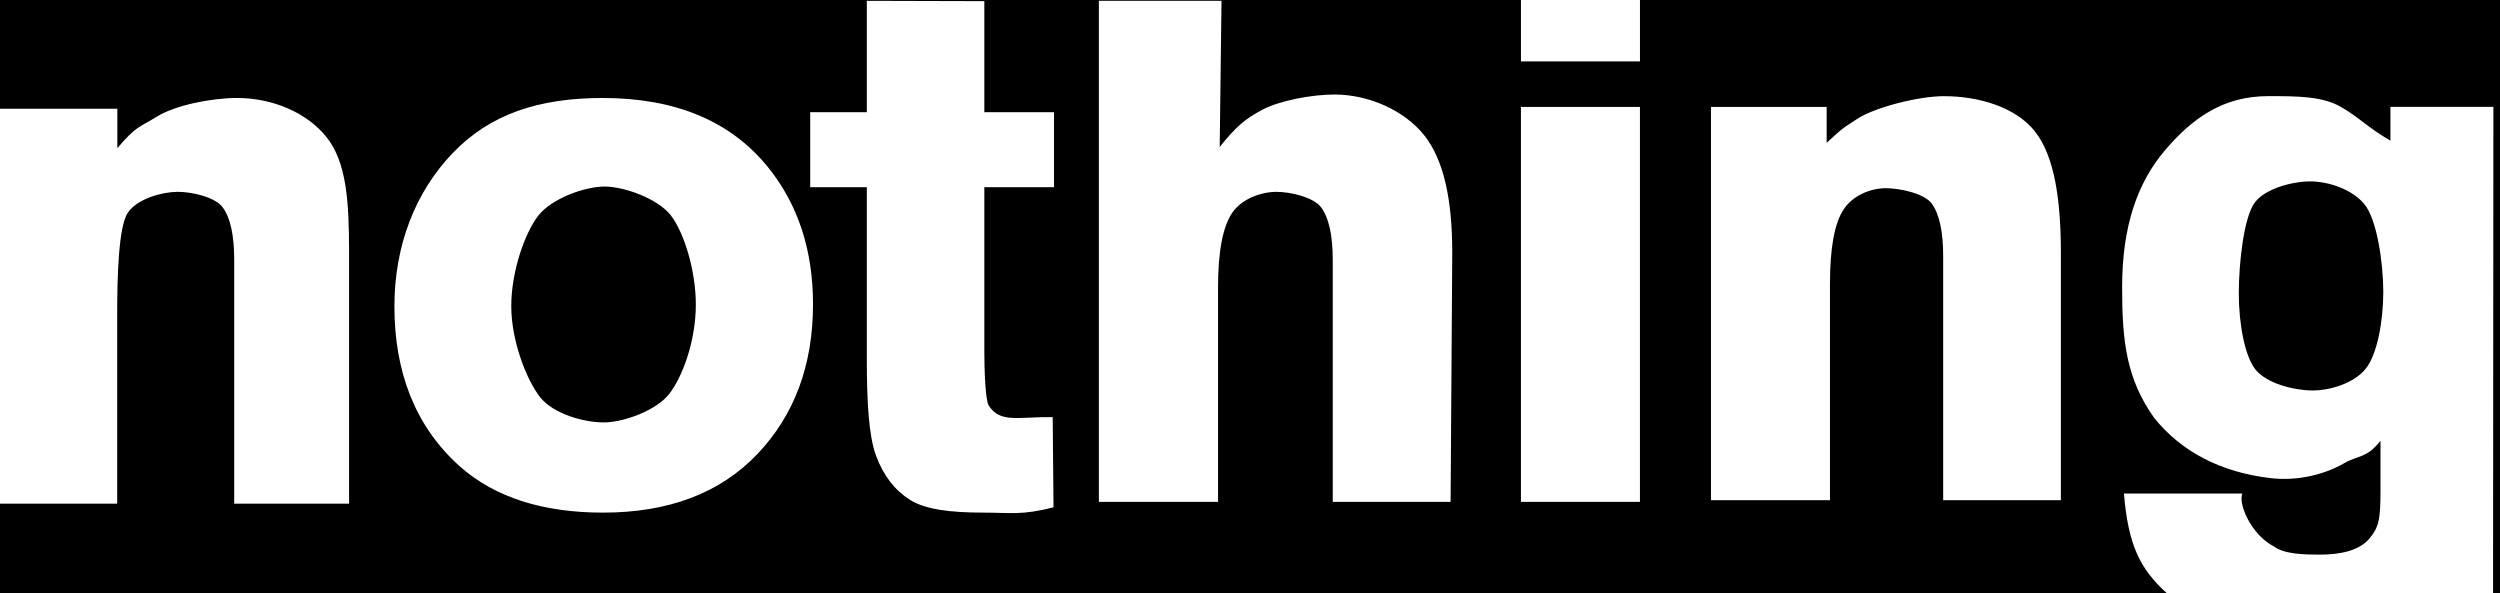 <?xml version="1.0" encoding="UTF-8" standalone="no"?>
<!-- Created with Inkscape (http://www.inkscape.org/) -->

<svg
   xmlns:dc="http://purl.org/dc/elements/1.1/"
   xmlns:cc="http://creativecommons.org/ns#"
   xmlns:rdf="http://www.w3.org/1999/02/22-rdf-syntax-ns#"
   xmlns:svg="http://www.w3.org/2000/svg"
   xmlns="http://www.w3.org/2000/svg"
   xmlns:sodipodi="http://sodipodi.sourceforge.net/DTD/sodipodi-0.dtd"
   xmlns:inkscape="http://www.inkscape.org/namespaces/inkscape"
   width="472"
   height="112"
   id="svg2"
   version="1.1"
   inkscape:version="0.47 r22583"
   sodipodi:docname="nothing_logo.svg">
  <defs
     id="defs4">
    <inkscape:perspective
       sodipodi:type="inkscape:persp3d"
       inkscape:vp_x="0 : 526.18109 : 1"
       inkscape:vp_y="0 : 1000 : 0"
       inkscape:vp_z="744.09448 : 526.18109 : 1"
       inkscape:persp3d-origin="372.04724 : 350.78739 : 1"
       id="perspective10" />
    <inkscape:perspective
       id="perspective2824"
       inkscape:persp3d-origin="0.5 : 0.33333333 : 1"
       inkscape:vp_z="1 : 0.5 : 1"
       inkscape:vp_y="0 : 1000 : 0"
       inkscape:vp_x="0 : 0.5 : 1"
       sodipodi:type="inkscape:persp3d" />
  </defs>
  <sodipodi:namedview
     id="base"
     pagecolor="#ffffff"
     bordercolor="#666666"
     borderopacity="1.0"
     inkscape:pageopacity="1"
     inkscape:pageshadow="2"
     inkscape:zoom="1.34"
     inkscape:cx="236"
     inkscape:cy="56"
     inkscape:document-units="px"
     inkscape:current-layer="layer1"
     showgrid="false"
     showguides="true"
     inkscape:guide-bbox="true"
     inkscape:window-width="1024"
     inkscape:window-height="719"
     inkscape:window-x="-4"
     inkscape:window-y="-4"
     inkscape:window-maximized="1" />
  <g
     inkscape:label="Layer 1"
     inkscape:groupmode="layer"
     id="layer1"
     transform="translate(-146.857,-350.648)"
     style="display:inline">
    <g
       id="g3588">
      <rect
         y="350.522"
         x="146.732"
         height="112.313"
         width="472.125"
         id="rect3586"
         style="fill:#ffffff;fill-opacity:1;fill-rule:nonzero;stroke:none" />
      <path
         id="rect3632"
         d="m 434.013,350.522 0,0.125 22.469,0 0,-0.125 -22.469,0 z m 22.469,0.125 0,11.594 -22.469,0 0,-11.594 -287.156,0 0,20.531 22.156,0 0,7.438 c 3.668,-4.291 4.026,-3.808 7.438,-5.938 3.411,-2.13 10.255,-3.531 15.156,-3.531 6.626,8e-5 13.162,2.702 16.906,7.406 3.744,4.705 4.25,11.951 4.25,21.781 l 0,47.406 -21.688,0 0,-46.031 c -6e-5,-4.681 -0.737,-7.995 -2.188,-9.938 -1.451,-1.943 -5.842,-2.906 -8.469,-2.906 -2.901,6e-5 -7.603,1.285 -9.406,3.906 -1.804,2.622 -2.031,12.369 -2.031,19.156 l 0,35.813 -22.125,0 0,16.906 409.094,0 c -5.111,-4.625 -7.288,-9.15 -8.094,-18.813 l 22.344,0 c -0.798,2.003 1.738,7.847 6,10 1.952,1.456 5.738,1.531 8.688,1.531 3.817,-10e-6 7.363,-0.762 9.25,-2.969 1.887,-2.207 2.156,-3.724 2.156,-9.219 l 0,-9.313 c -2.603,3.334 -4.21,2.716 -6.812,4.219 -4.078,2.348 -9.178,3.385 -13.875,2.844 -9.514,-1.096 -16.975,-5.051 -22.062,-11.406 -5.218,-7.382 -6.031,-14.404 -6.031,-24.594 0,-11.646 2.919,-19.833 8.125,-25.938 5.206,-6.105 11.022,-10.187 19.438,-10.188 5.379,8e-5 10.133,-0.003 13.625,1.969 3.492,1.972 5.09,3.896 9.469,6.438 l 0,-6.375 19.438,0 -0.062,91.813 1.312,0 0,-112.001 -162.375,0 z m 161.062,112.001 -61.594,0 c 0.071,0.065 0.146,0.123 0.219,0.188 l 61.375,0 0,-0.188 z m -470.688,-16.906 0,-74.563 -0.125,0 0,74.563 0.125,0 z m 163.656,-94.938 22.188,0.062 0,20.969 13.156,0 0,14.156 -13.156,0 0,31.188 c -6e-5,3.183 0.203,9.022 0.812,10 2.138,3.431 5.584,2.134 12.094,2.219 l 0.156,17.031 c -6.055,1.545 -8.029,1 -13.281,1 -6.095,0 -10.926,-0.581 -13.812,-2.406 -2.887,-1.826 -5.023,-4.591 -6.406,-8.313 -1.383,-3.722 -1.75,-10.105 -1.75,-18.438 l 0,-32.281 -10.688,0 0,-14.156 10.688,0 0,-21.031 z m 43.812,0 23.156,0 -0.344,27.594 c 3.238,-4.026 4.801,-5.268 8,-7 3.199,-1.732 9.318,-2.906 13.688,-2.906 6.475,8e-5 13.243,3.022 16.969,7.75 3.725,4.728 5.25,12.31 5.25,22.094 l -0.312,47.063 -22.25,0 0,-45.656 c -5e-5,-4.681 -0.744,-7.995 -2.188,-9.938 -1.443,-1.943 -5.824,-2.937 -8.438,-2.938 -2.887,6e-5 -6.549,1.316 -8.344,3.938 -1.794,2.622 -2.688,7.337 -2.688,14.125 l 0,40.469 -22.5,0 0,-94.594 z m 159.531,18 c 6.491,8e-5 13.582,2.014 17.25,6.719 3.668,4.705 4.844,12.982 4.844,22.813 l 0,46.75 -22.219,0 0,-46.063 c -4e-5,-4.681 -0.735,-7.995 -2.156,-9.938 -1.421,-1.943 -6.083,-2.906 -8.656,-2.906 -2.842,6e-5 -6.171,1.316 -7.938,3.938 -1.767,2.622 -2.625,7.306 -2.625,14.094 l 0,40.875 -22.469,0 0,-74.25 21.844,0 0,6.781 c 2.534,-2.33 2.533,-2.464 5.875,-4.594 3.342,-2.13 11.449,-4.219 16.25,-4.219 z m -253.219,0.344 c 13.774,8e-5 24.18,4.365 31.219,13.063 5.656,7.005 8.5,15.626 8.5,25.875 -8e-5,11.518 -3.515,20.955 -10.531,28.313 -7.017,7.358 -16.732,11.031 -29.125,11.031 -11.054,-1e-5 -20.334,-2.732 -27.156,-8.844 -8.377,-7.569 -12.219,-17.823 -12.219,-30.094 0,-11.424 3.887,-21.502 10.969,-28.906 7.081,-7.405 16.297,-10.437 28.344,-10.438 z m 173.375,1.688 22.469,0 0,74.563 -22.469,0 0,-74.563 z m 149.031,14.063 c -3.384,6e-5 -8.452,1.316 -10.469,3.969 -2.017,2.653 -3.031,11.098 -3.031,17.25 -4e-5,5.4 1.062,11.738 3.188,14.344 2.126,2.606 7.28,3.906 10.75,3.906 3.297,2e-5 7.735,-1.331 9.969,-4.031 2.234,-2.7 3.375,-9.115 3.375,-14.563 -5e-5,-5.447 -1.189,-13.643 -3.531,-16.531 -2.343,-2.888 -6.866,-4.344 -10.25,-4.344 z m -322,0.969 c -3.843,7e-5 -10.058,2.28 -12.562,5.5 -2.504,3.221 -5.094,10.481 -5.094,17.063 -3e-5,6.676 2.923,13.959 5.406,17.156 2.483,3.197 8.275,4.813 12.031,4.813 3.8,2e-5 9.967,-2.256 12.406,-5.406 2.44,-3.15 5,-9.886 5,-16.844 -5e-5,-6.488 -2.258,-13.67 -4.719,-16.844 -2.461,-3.173 -8.842,-5.437 -12.469,-5.438 z"
         style="fill:#000000;fill-opacity:1;fill-rule:nonzero;stroke:none" />
    </g>
  </g>
</svg>
